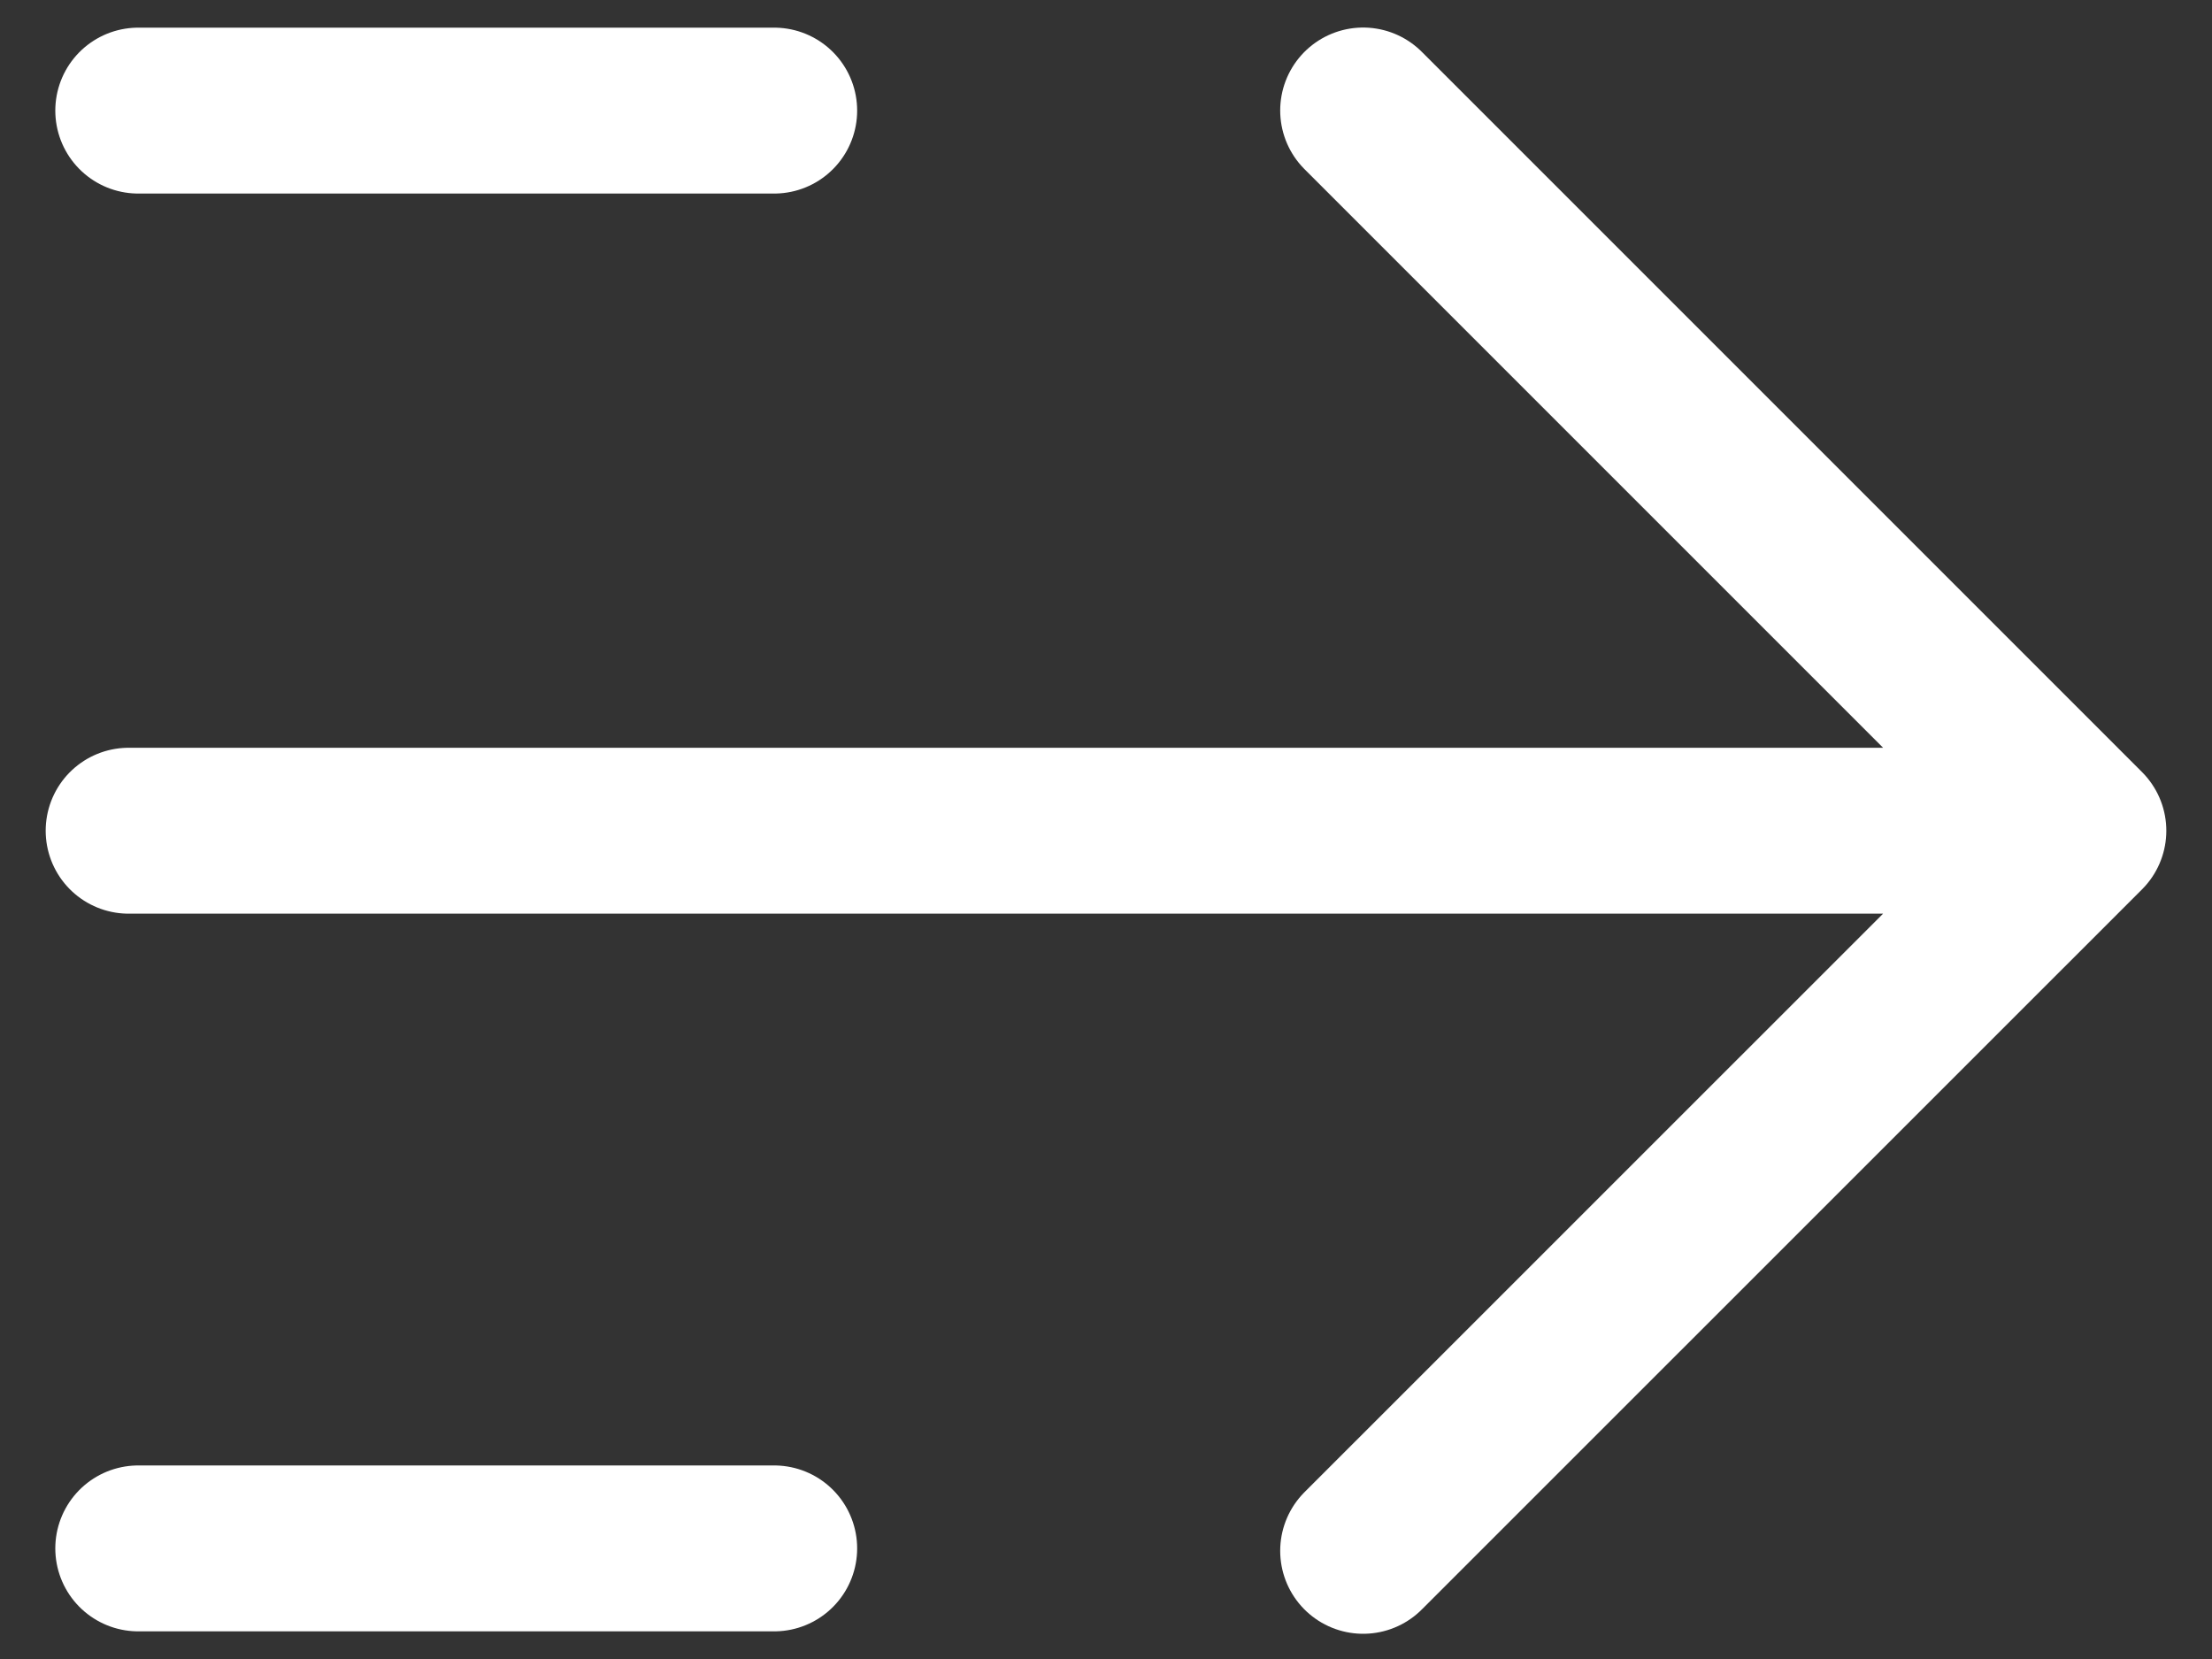 <svg width="20" height="15" viewBox="0 0 20 15" fill="none" xmlns="http://www.w3.org/2000/svg">
<rect x="0" y="0" width="20" height="15" fill="#333333" stroke="none"/>
<path d="M1.163 7.511H18.837M18.837 7.511L12.325 0.999M18.837 7.511L12.325 14.022" stroke="white" stroke-width="1.5" stroke-linecap="round" stroke-linejoin="round"/>
<path d="M1.25 1H7" stroke="white" stroke-width="1.5" stroke-linecap="round" stroke-linejoin="round"/>
<path d="M1.25 14H7" stroke="white" stroke-width="1.5" stroke-linecap="round" stroke-linejoin="round"/>
</svg>
